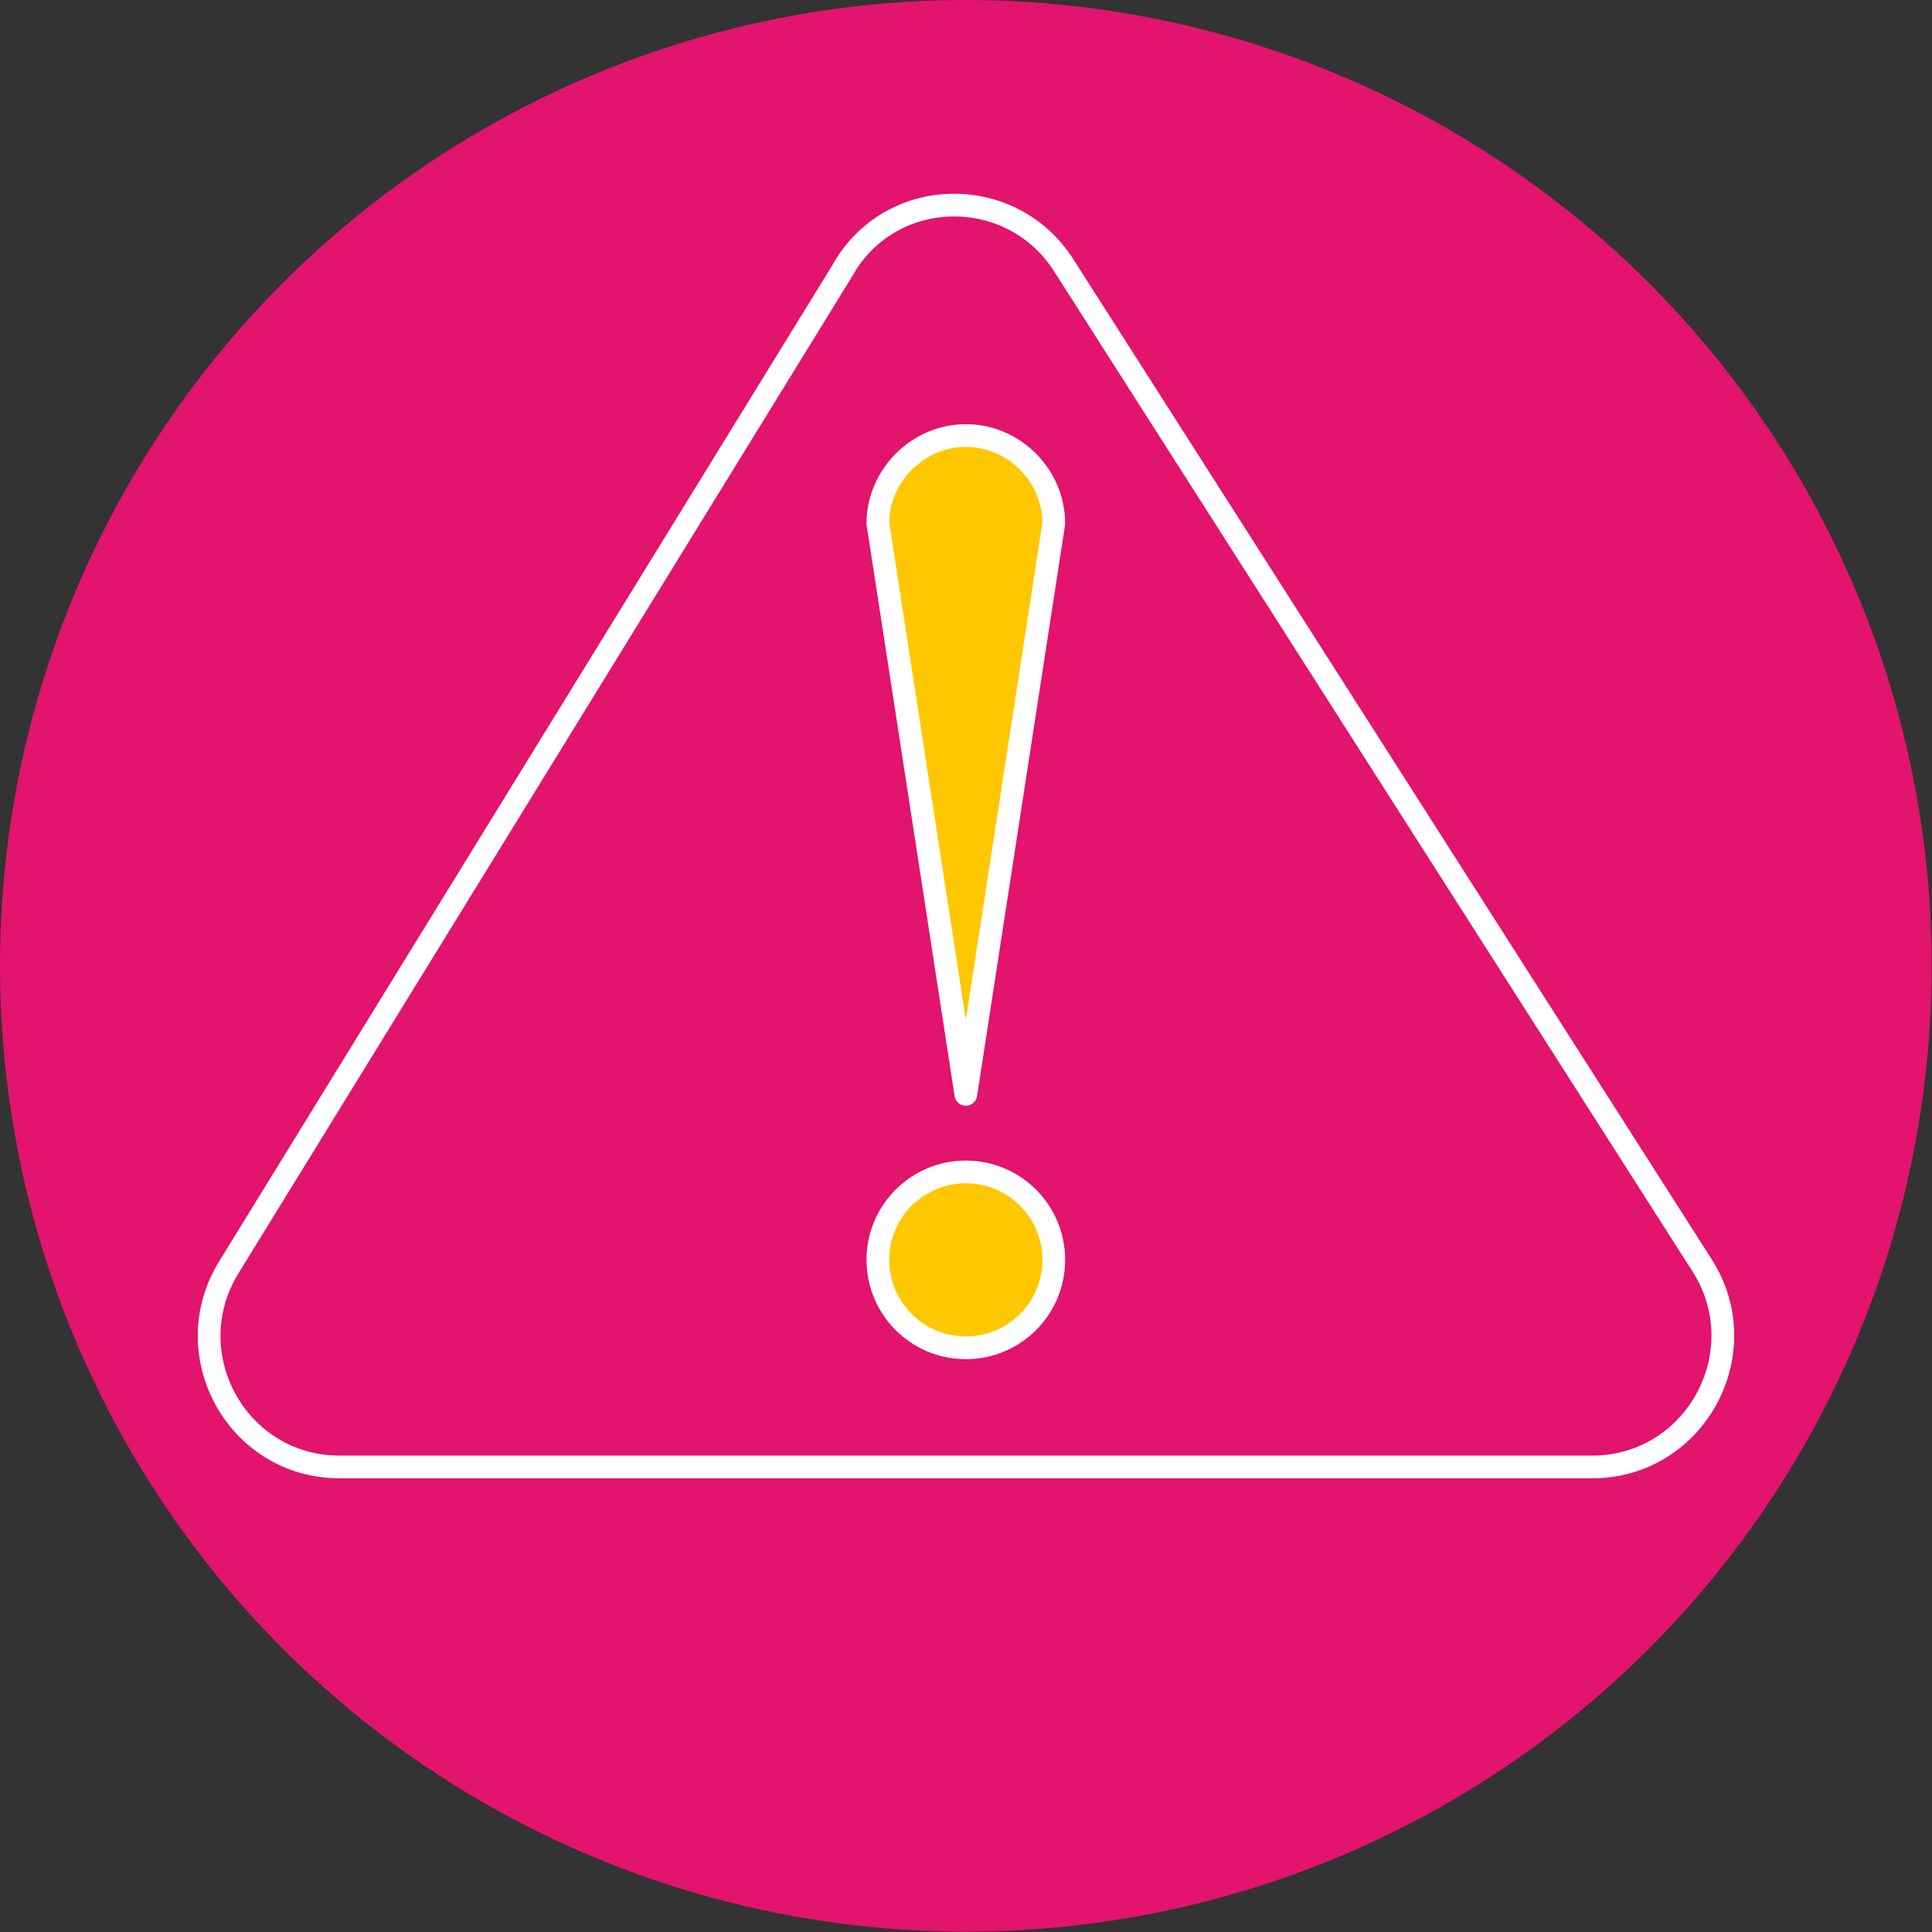 <svg xmlns="http://www.w3.org/2000/svg" id="Layer_1" version="1.1" viewBox="0 0 595.3 595.3"><rect x="0" y="0" width="595.3" height="595.3" fill="#333333" stroke="none"/><defs><style> .st0 { fill: #ffc700; stroke-linecap: round; stroke-linejoin: round; } .st0, .st1 { stroke: #fff; stroke-width: 7px; } .st2, .st1 { fill: #e2146d; } .st1 { stroke-miterlimit: 10; } </style></defs><circle class="st2" cx="297.6" cy="297.6" r="297.6"></circle><path class="st1" d="M260.1,82.5L70.5,390.5c-16.5,26.8,2.6,61.5,34.1,61.5h386c31.8,0,51-35.4,33.8-62.2L327.8,81.8c-15.9-25-52.5-24.8-67.7.6h0Z"></path><circle class="st0" cx="297.6" cy="388.2" r="27.1"></circle><path class="st0" d="M297.6,337.2l-27.1-175.9c0-14.7,12.3-27.1,27.1-27.1s27.1,12.3,27.1,27.1l-27.1,175.9Z"></path></svg>